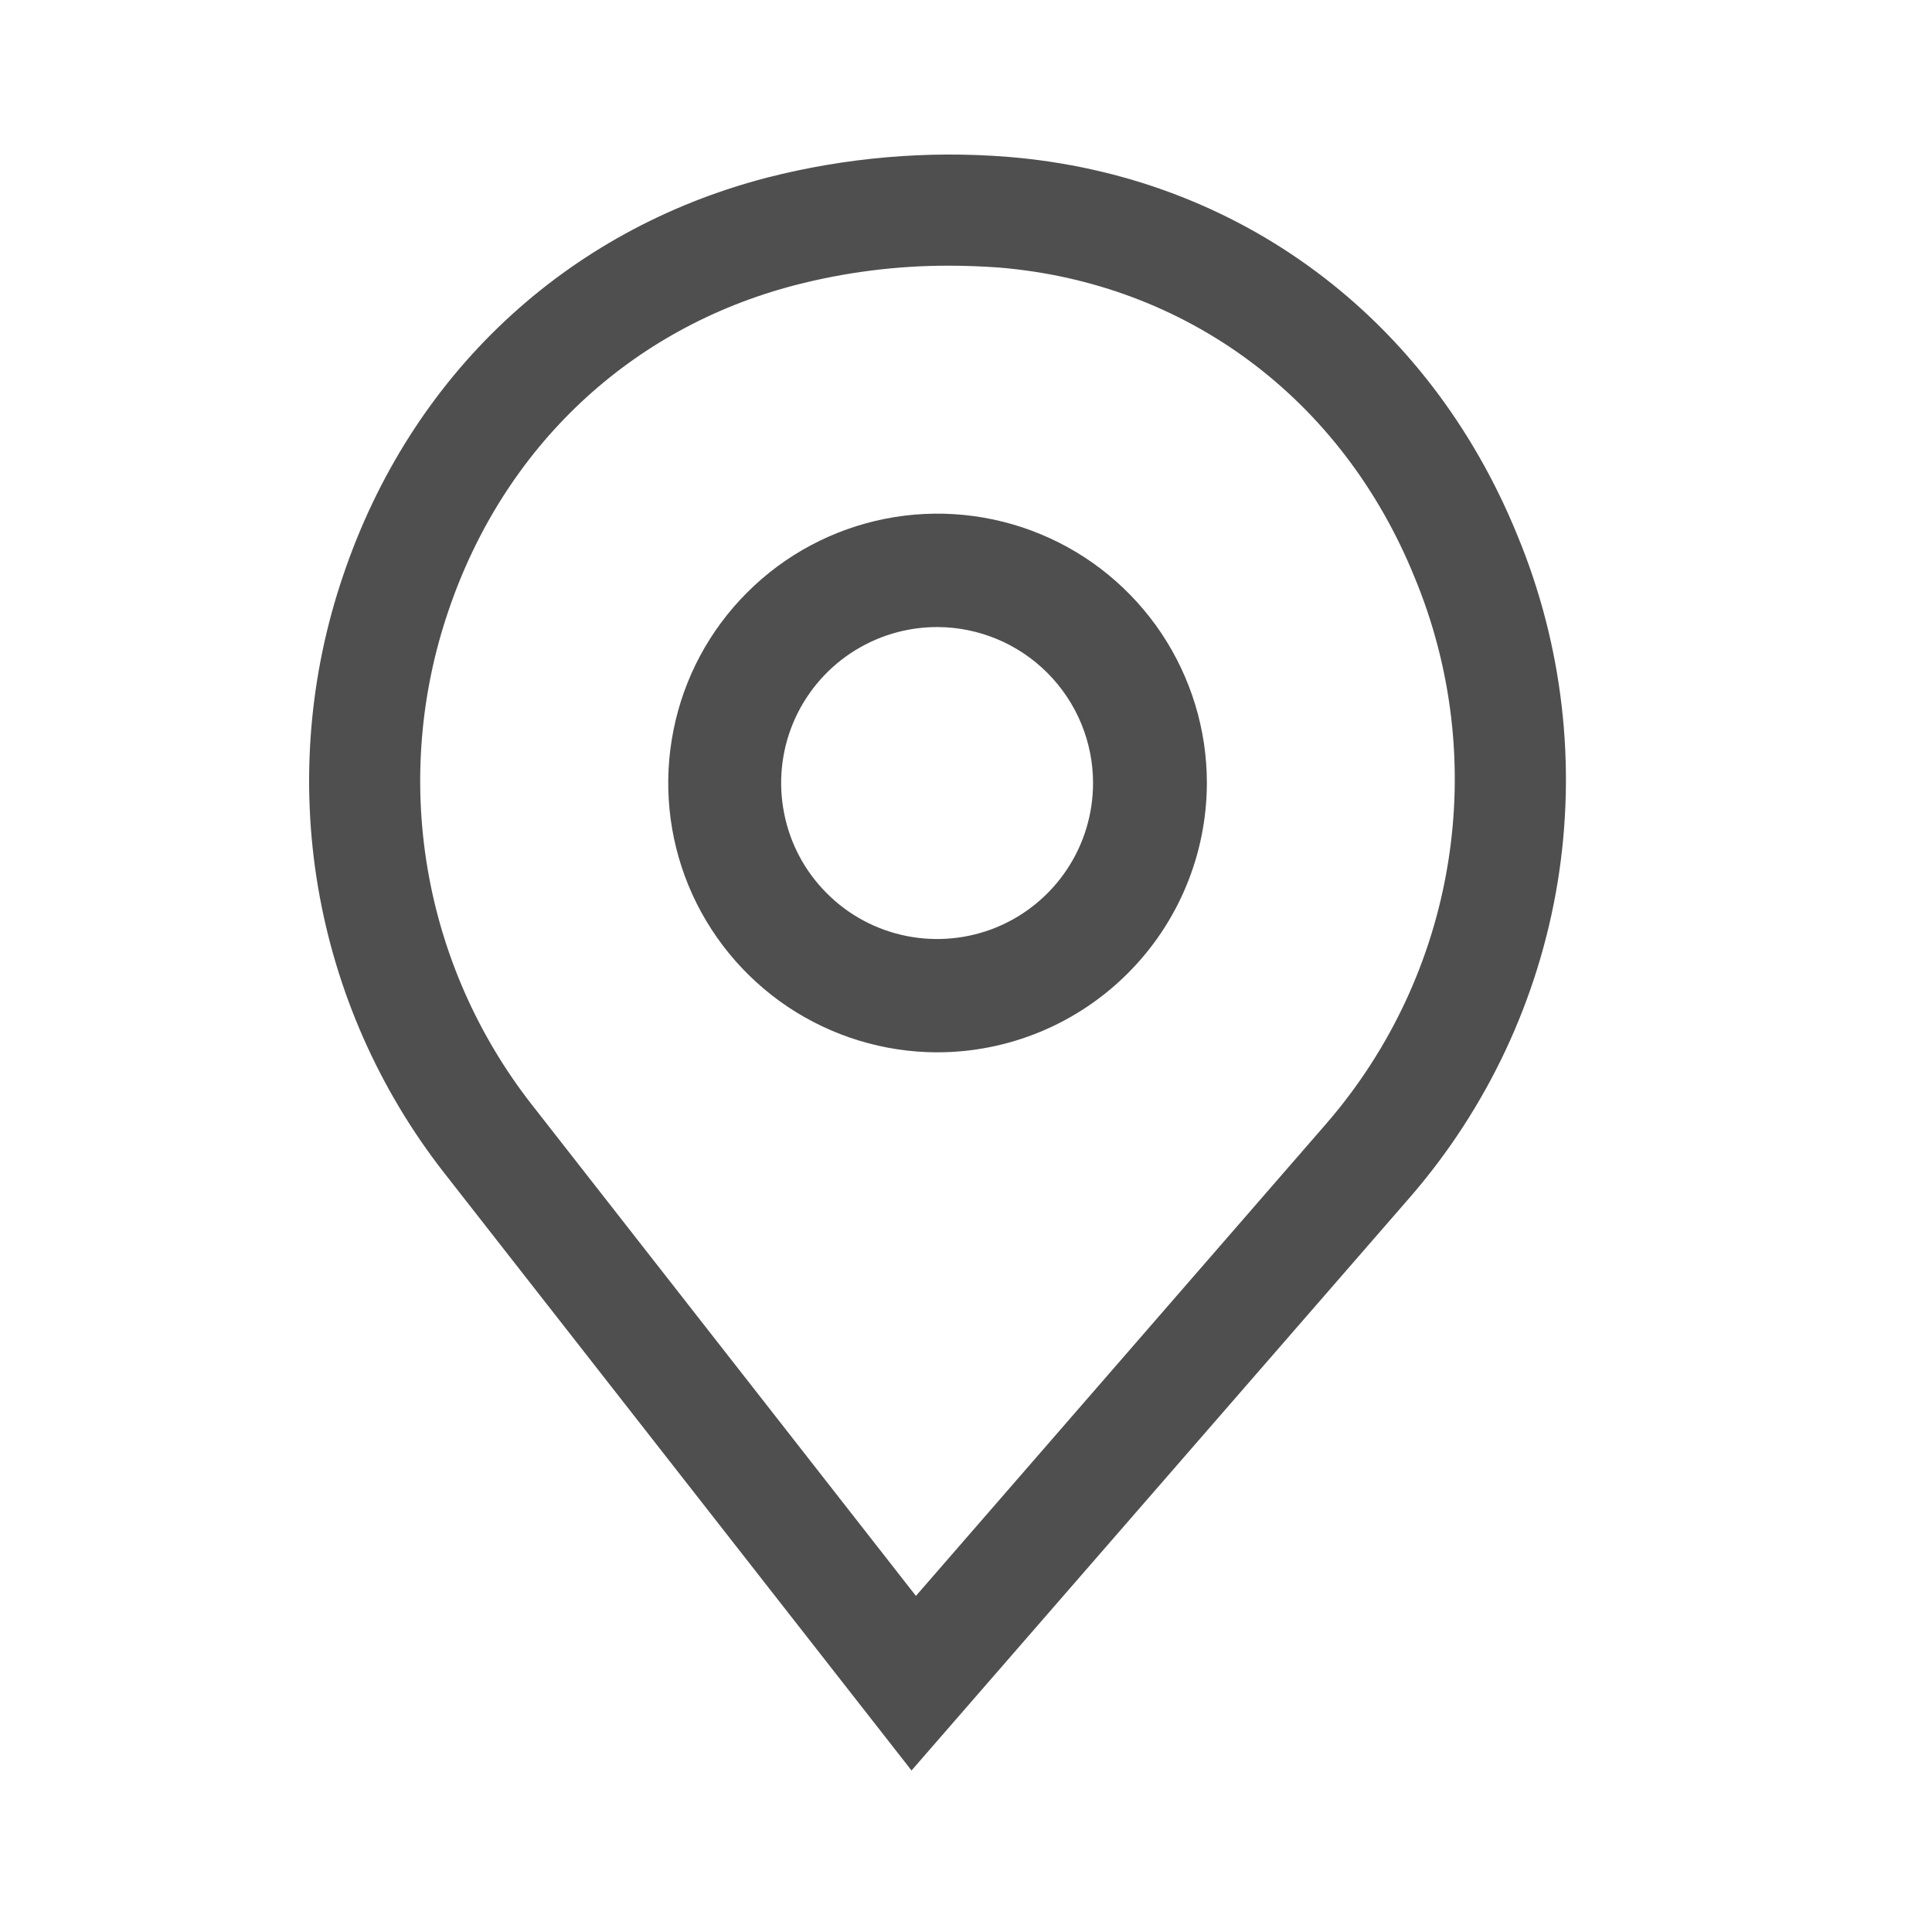 <svg width="25" height="25" viewBox="0 0 25 25" fill="none" xmlns="http://www.w3.org/2000/svg">
<path d="M11.795 22.91L5.749 15.179C4.905 14.1 4.344 12.828 4.115 11.477C3.887 10.127 3.999 8.741 4.441 7.445C5.317 4.853 7.315 2.978 9.923 2.299C10.942 2.038 11.997 1.946 13.045 2.03C16.021 2.273 18.484 4.102 19.634 6.925C20.221 8.342 20.402 9.895 20.157 11.409C19.911 12.922 19.247 14.339 18.242 15.496L11.795 22.91ZM12.278 3.438C11.606 3.437 10.935 3.522 10.284 3.691C8.154 4.246 6.521 5.782 5.802 7.906C5.437 8.976 5.344 10.121 5.532 11.236C5.72 12.35 6.184 13.401 6.88 14.292L11.852 20.651L17.157 14.546C17.988 13.589 18.535 12.42 18.737 11.169C18.94 9.918 18.789 8.636 18.303 7.466C17.363 5.156 15.354 3.664 12.928 3.462C12.713 3.447 12.498 3.438 12.278 3.438Z" fill="#4F4F4F"/>
<path d="M12.127 13.617C11.438 13.616 10.765 13.41 10.192 13.027C9.62 12.643 9.174 12.099 8.91 11.461C8.648 10.825 8.579 10.124 8.715 9.448C8.849 8.772 9.181 8.153 9.67 7.665C10.157 7.178 10.778 6.847 11.454 6.713C12.13 6.579 12.831 6.649 13.467 6.913C14.104 7.177 14.647 7.624 15.03 8.197C15.412 8.77 15.617 9.443 15.617 10.132C15.615 11.057 15.247 11.943 14.592 12.596C13.938 13.25 13.051 13.617 12.127 13.617ZM12.127 8.114C11.727 8.114 11.338 8.232 11.005 8.454C10.674 8.675 10.414 8.991 10.261 9.36C10.109 9.728 10.069 10.134 10.147 10.525C10.224 10.918 10.416 11.277 10.699 11.559C10.98 11.842 11.34 12.034 11.732 12.112C12.123 12.19 12.53 12.15 12.898 11.998C13.267 11.845 13.582 11.586 13.804 11.254C14.026 10.922 14.144 10.532 14.144 10.132C14.144 9.598 13.931 9.085 13.552 8.706C13.174 8.328 12.662 8.115 12.127 8.114Z" fill="#4F4F4F"/>
</svg>

